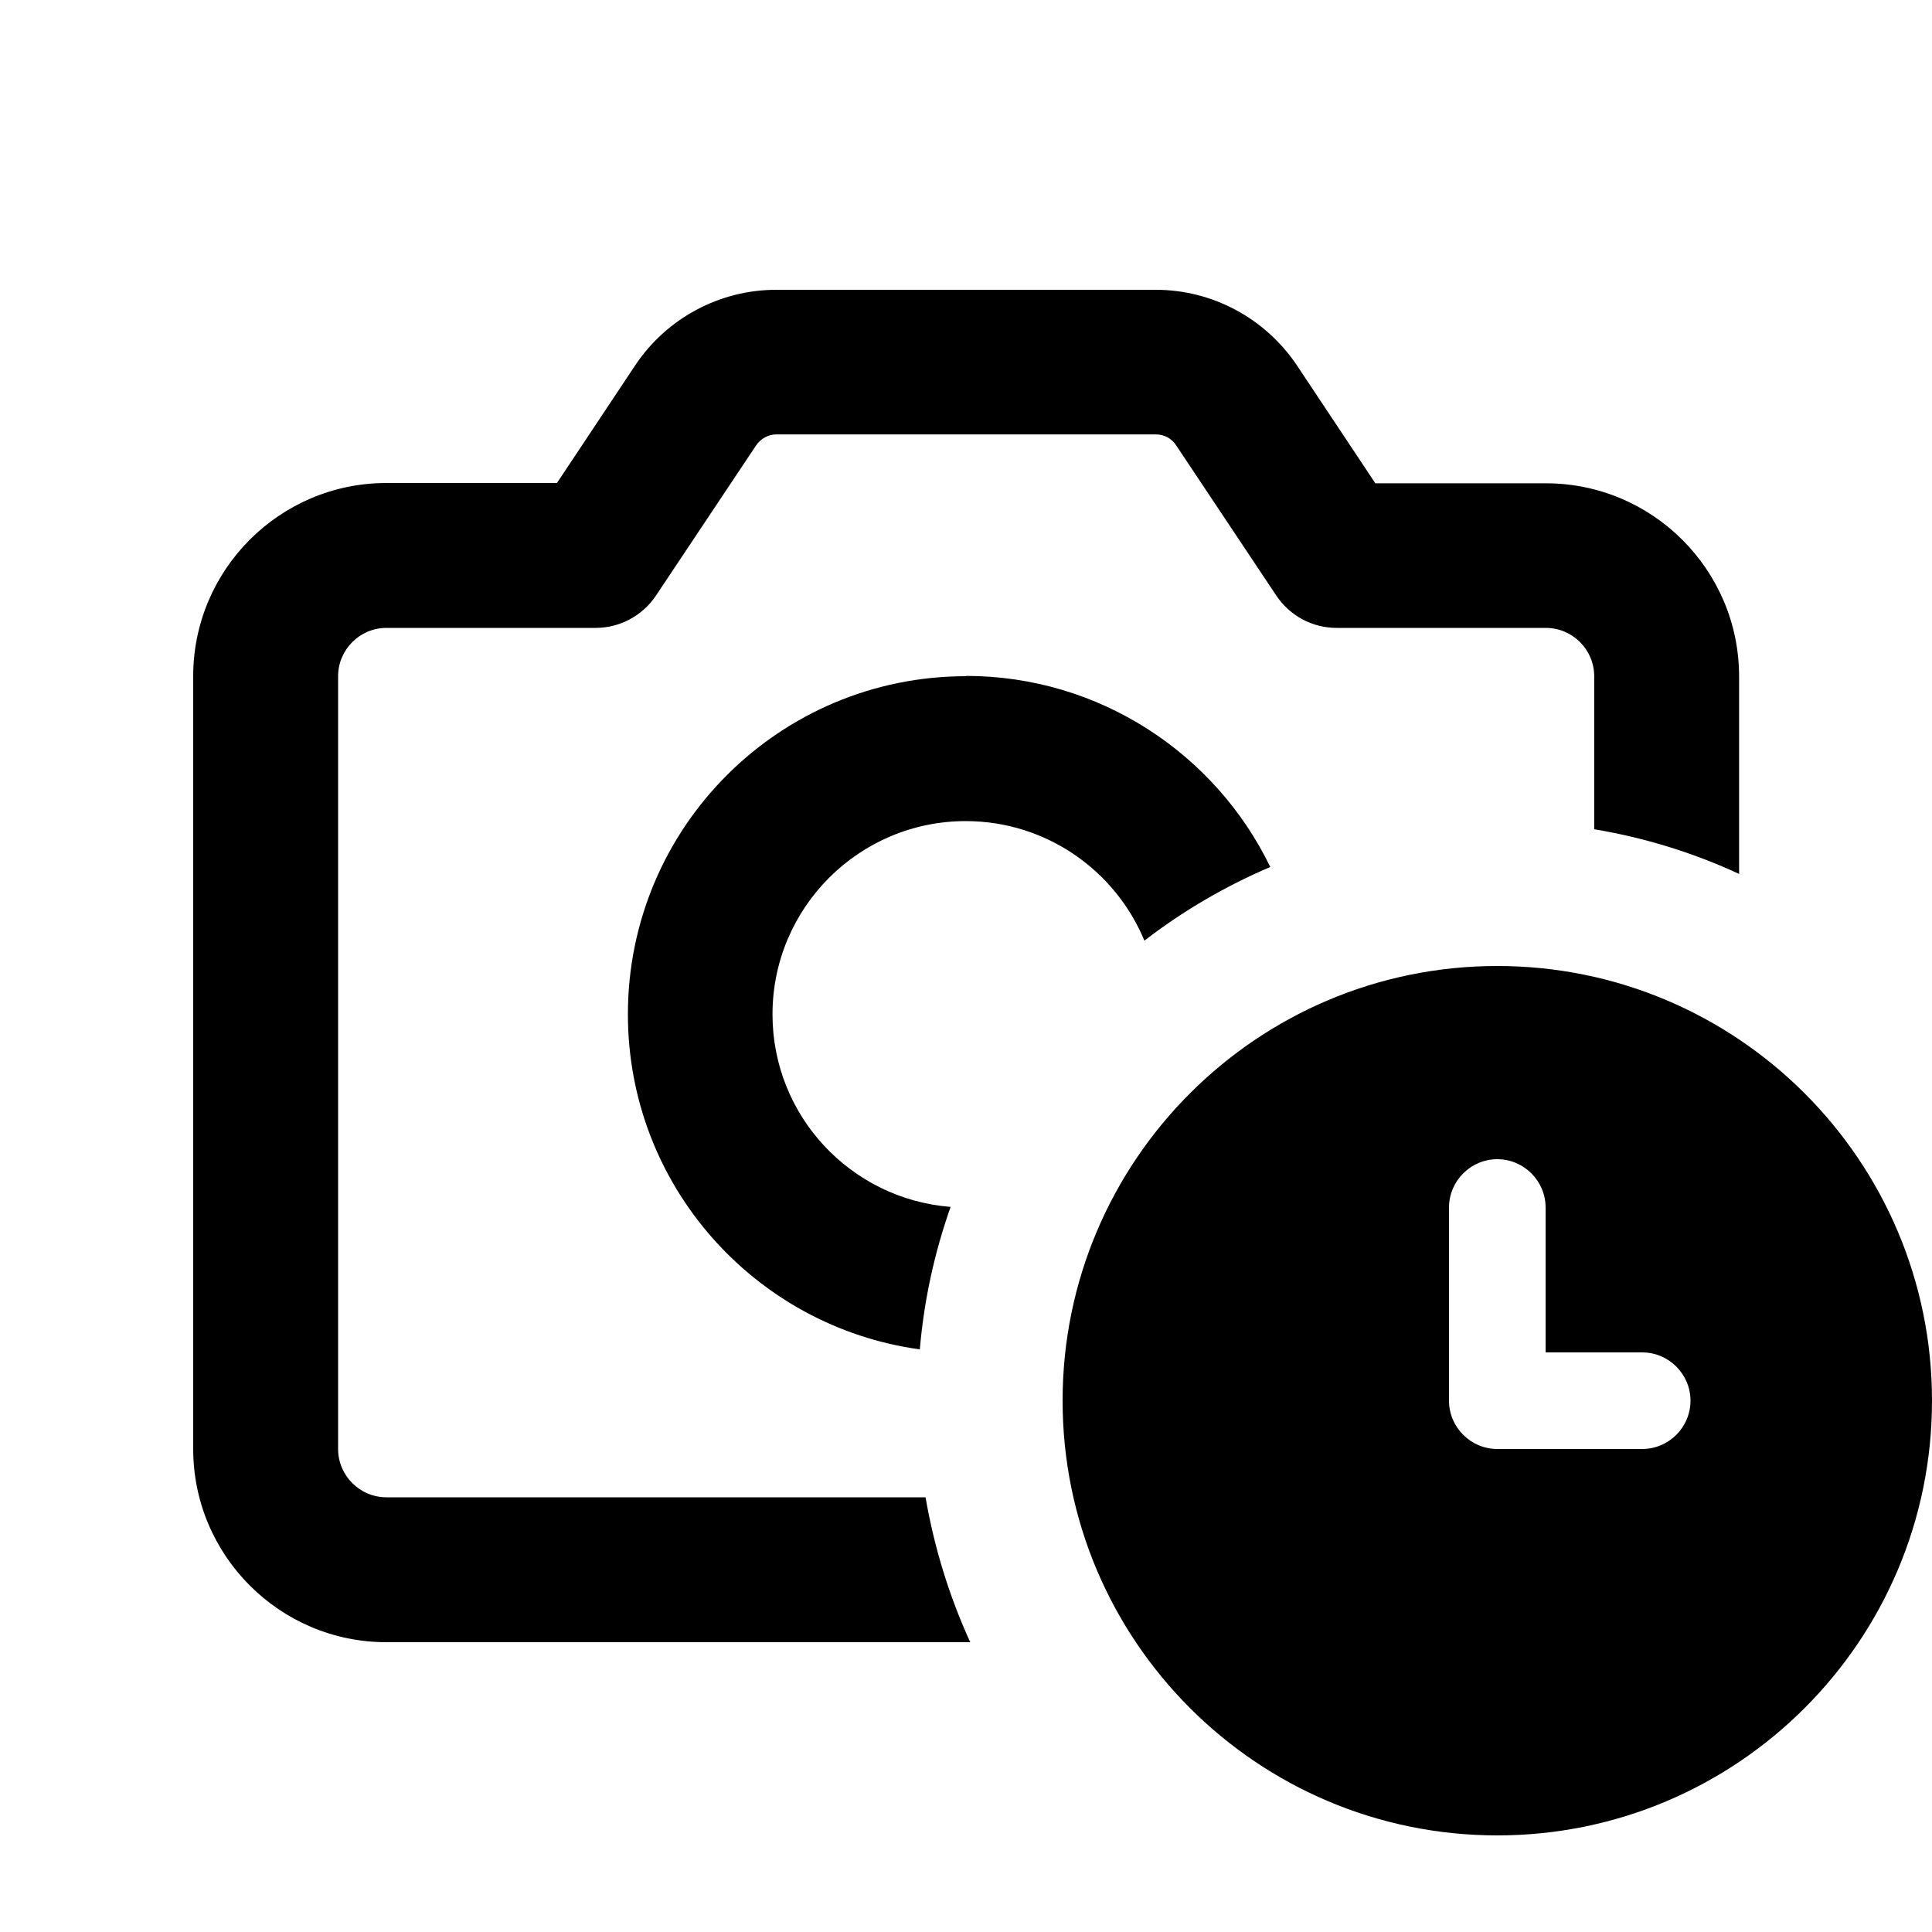 <svg xmlns="http://www.w3.org/2000/svg" viewBox="0 0 640 640"><!--! Font Awesome Pro 7.1.0 by @fontawesome - https://fontawesome.com License - https://fontawesome.com/license (Commercial License) Copyright 2025 Fonticons, Inc. --><path fill="currentColor" d="M257.1 96C238.4 96 220.9 105.4 210.5 120.9L184.5 160L128 160C92.7 160 64 188.7 64 224L64 480C64 515.3 92.7 544 128 544L321.4 544C314.5 528.9 309.5 512.8 306.6 496L128 496C119.2 496 112 488.8 112 480L112 224C112 215.2 119.2 208 128 208L197.3 208C205.3 208 212.8 204 217.3 197.3L250.5 147.5C252 145.3 254.5 143.9 257.2 143.9L382.9 143.9C385.6 143.9 388.1 145.2 389.6 147.5L422.8 197.3C427.3 204 434.7 208 442.8 208L512.1 208C520.9 208 528.1 215.2 528.1 224L528.1 274.7C544.9 277.5 561 282.5 576.1 289.5L576.1 224.1C576.1 188.8 547.4 160.1 512.1 160.1L455.6 160.1L429.6 121C419.1 105.4 401.6 96 382.9 96L257.1 96zM320 224C258.1 224 208 274.1 208 336C208 392.7 250.1 439.5 304.7 447C306.1 430.6 309.6 414.8 314.9 399.8C281.9 397.2 255.9 369.7 255.9 336C255.9 300.7 284.6 272 319.9 272C346.6 272 369.5 288.4 379.1 311.6C391.8 301.8 405.8 293.6 420.8 287.2C402.7 249.8 364.3 223.9 319.9 223.9zM640 464C640 384.5 575.5 320 496 320C416.5 320 352 384.5 352 464C352 543.5 416.5 608 496 608C575.5 608 640 543.5 640 464zM496 384C504.8 384 512 391.2 512 400L512 448L544 448C552.8 448 560 455.2 560 464C560 472.8 552.8 480 544 480L496 480C487.2 480 480 472.8 480 464L480 400C480 391.2 487.2 384 496 384z"/></svg>